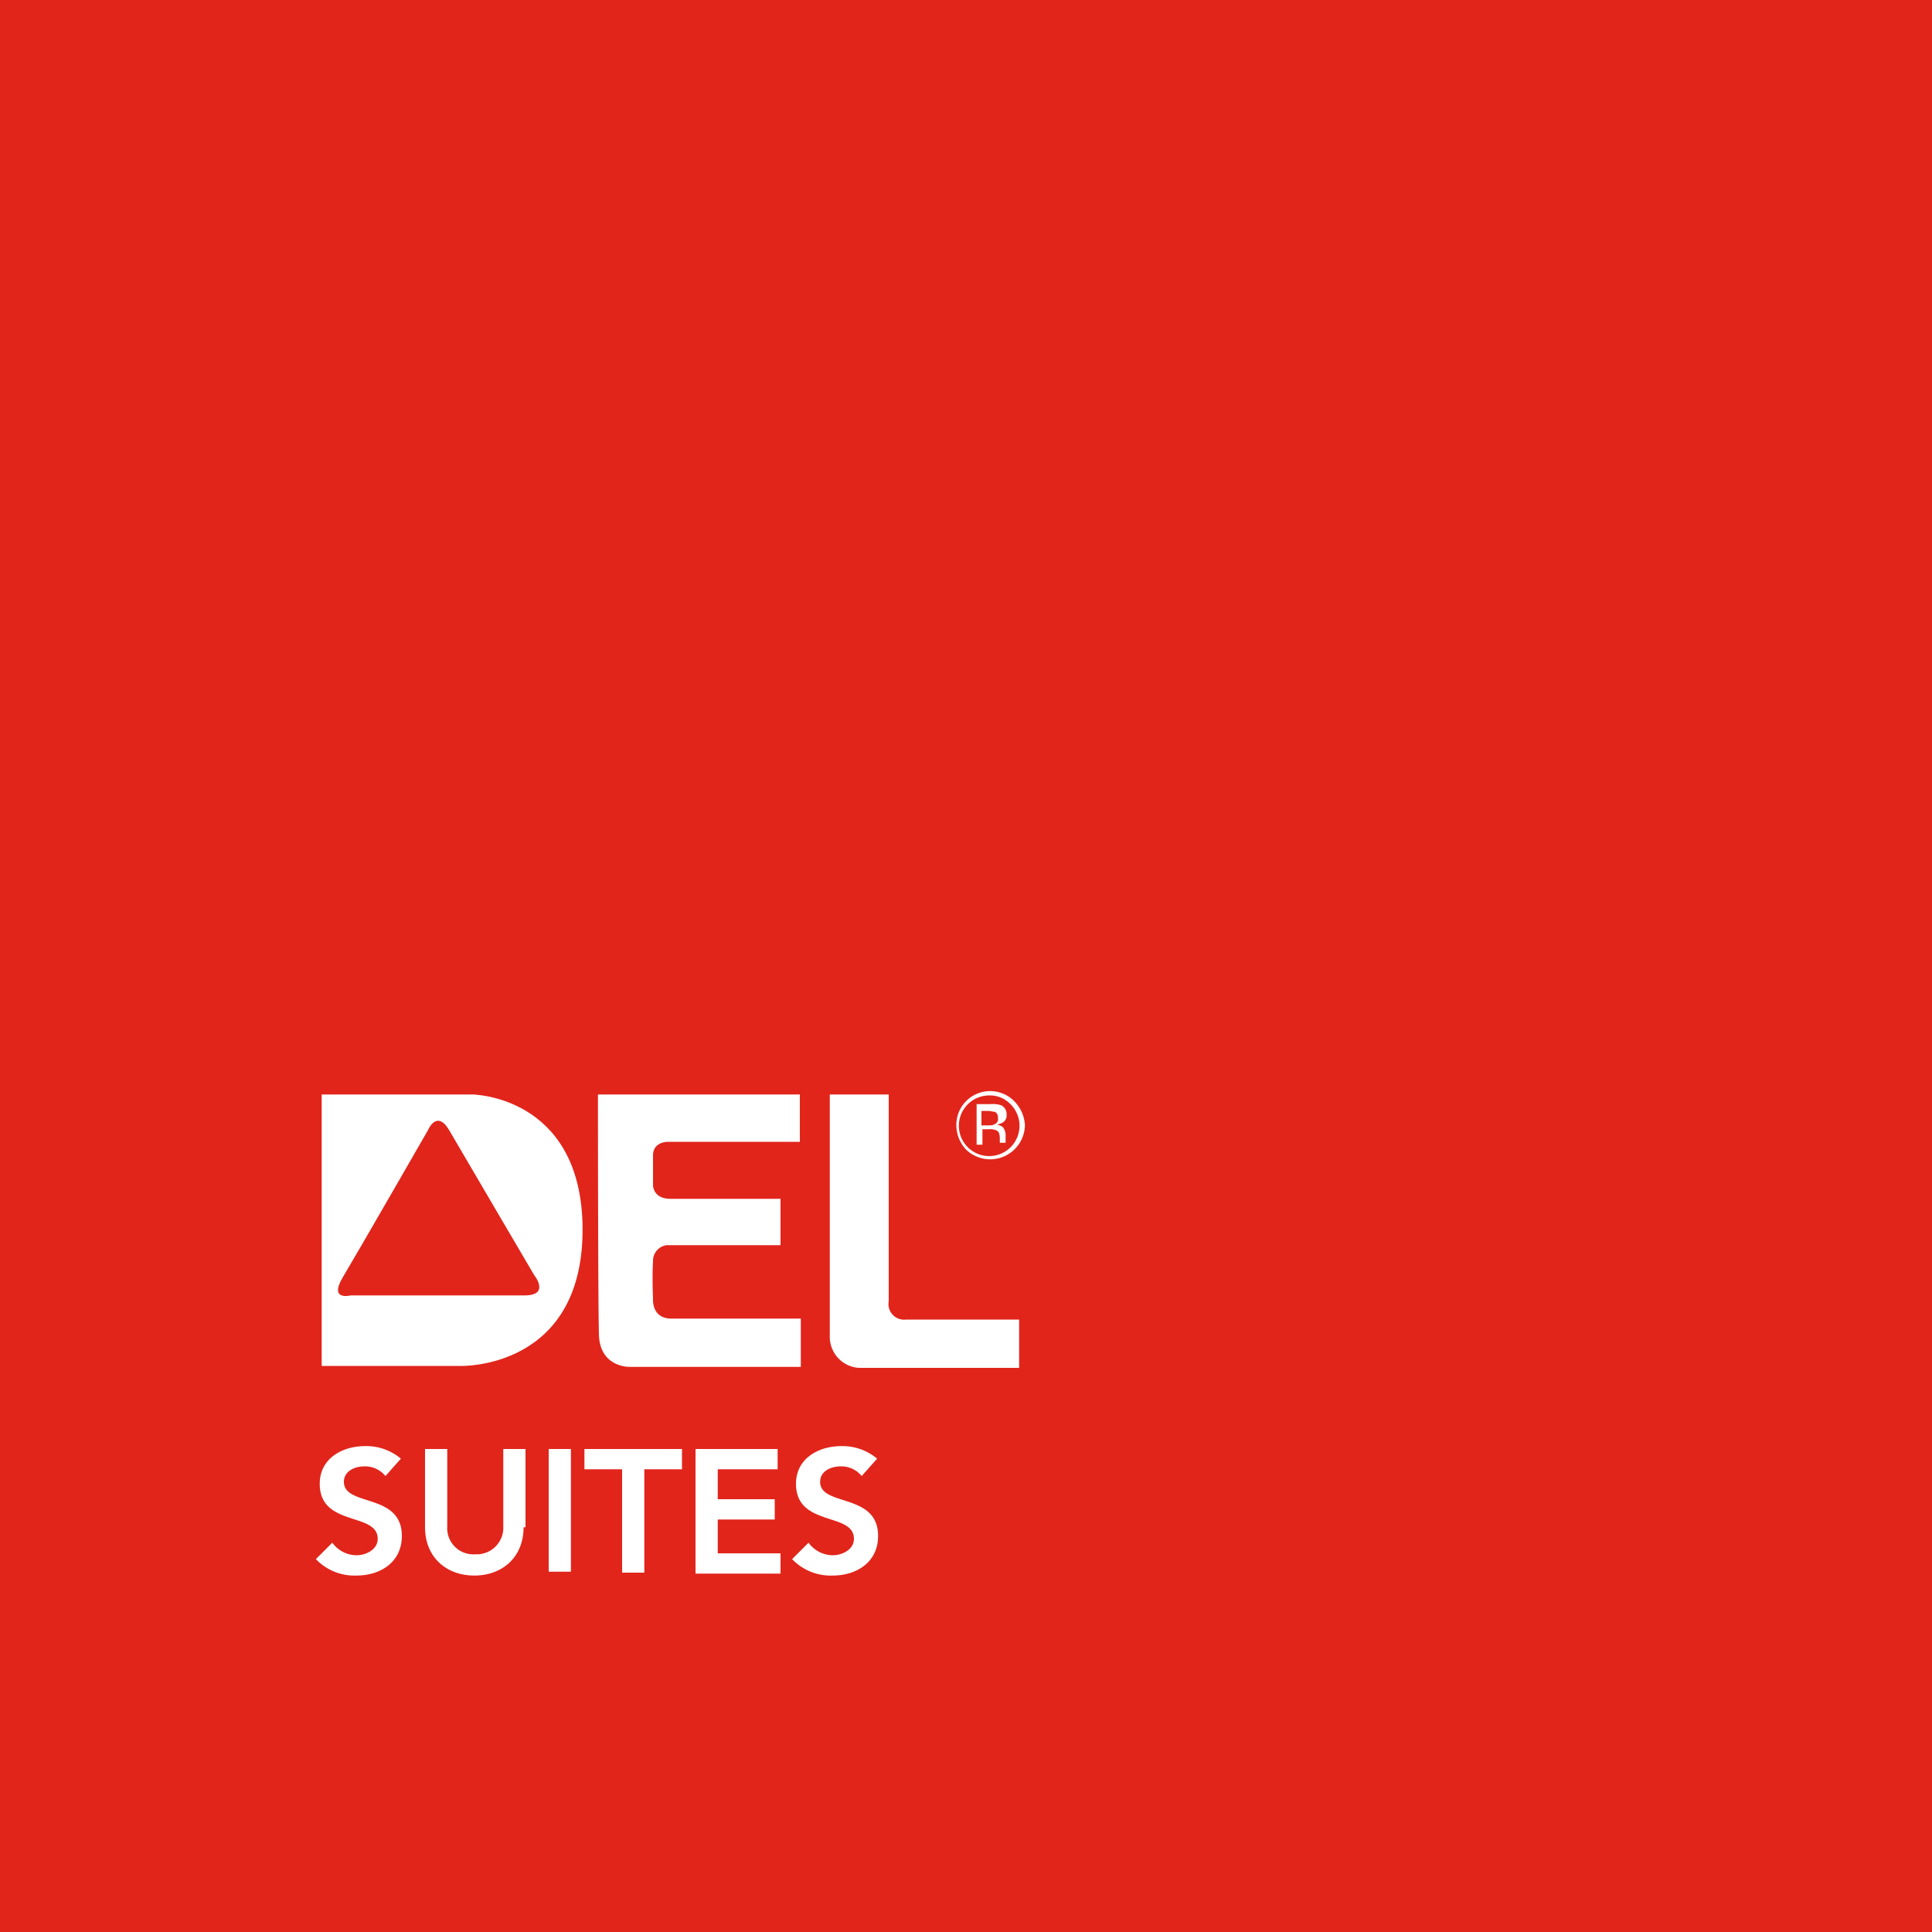 <svg xmlns="http://www.w3.org/2000/svg" width="300" height="300" viewBox="0 0 300 300">
  <g id="Group_123" data-name="Group 123" transform="translate(-12662 424)">
    <path id="Path_711" data-name="Path 711" d="M1200,600H900V300h300Z" transform="translate(11762 -724)" fill="#e1251b"/>
    <g id="Group_97" data-name="Group 97" transform="translate(12711.95 -254.5)">
      <path id="Path_46" data-name="Path 46" d="M936.6,441.65c-2.25,3.75,1.2,2.85,1.2,2.85h27c4.05,0,1.5-3.15,1.5-3.15s-11.55-19.65-13.2-22.5c-1.95-3.3-3.3,0-3.3,0s-10.95,19.05-13.2,22.8Zm-3.3-28.35h23.4s16.5.15,17.1,19.95c.6,22.8-18.9,22.2-18.9,22.2H933.3V413.3" transform="translate(-933.3 -412.85)" fill="#fff"/>
      <path id="Path_47" data-name="Path 47" d="M961.9,413.3h31.35v7.35H972.7s-2.25,0-2.25,2.1v4.65s0,2.1,2.7,2.1h17.1v7.2h-17.7a2.451,2.451,0,0,0-2.1,2.55c-.15,2.55,0,5.7,0,5.7s-.3,3.15,2.85,3.15h20.1v7.5H966.85s-4.8.15-4.8-5.25c-.15-5.25-.15-37.05-.15-37.05" transform="translate(-919 -412.85)" fill="#fff"/>
      <path id="Path_48" data-name="Path 48" d="M985.9,413.3h9.15v32.1a2.43,2.43,0,0,0,2.7,2.85h17.55v7.5H990.4a4.822,4.822,0,0,1-4.5-4.95V413.3" transform="translate(-907 -412.85)" fill="#fff"/>
      <path id="Path_49" data-name="Path 49" d="M1002,421.25h1.05v-2.4h.9a2.578,2.578,0,0,1,1.2.15c.45.15.6.6.6,1.35v.6h.9V419.6a2.132,2.132,0,0,0-.3-.9c-.15-.3-.6-.45-1.05-.6a2.133,2.133,0,0,0,.9-.3,1.217,1.217,0,0,0,.6-1.2,1.506,1.506,0,0,0-.9-1.5,4.663,4.663,0,0,0-1.65-.15h-2.1v6.3Zm2.85-3.15c-.15.15-.6.15-1.05.15h-.9V416h.9c.6,0,.9.15,1.2.15a.907.907,0,0,1,.45.9.853.853,0,0,1-.6,1.05Zm3.15-3.6a5.251,5.251,0,0,0-9,3.75,5.61,5.61,0,0,0,1.5,3.75,5.4,5.4,0,0,0,9.15-3.75,5.754,5.754,0,0,0-1.65-3.75Zm-.6.45a4.708,4.708,0,1,1-3.3-1.35,4.41,4.41,0,0,1,3.3,1.35" transform="translate(-900.45 -413)" fill="#fff"/>
    </g>
    <g id="Group_98" data-name="Group 98" transform="translate(12711.05 -199.45)">
      <path id="Path_50" data-name="Path 50" d="M943.5,454.35a4.049,4.049,0,0,0-3.3-1.5c-1.5,0-3.15.75-3.15,2.4,0,3.9,9,1.65,9,8.4,0,4.05-3.3,6.15-7.05,6.15a8.262,8.262,0,0,1-6.3-2.55l2.55-2.55a4.691,4.691,0,0,0,3.75,1.95c1.5,0,3.3-.9,3.3-2.55,0-4.2-9-1.8-9-8.55,0-3.9,3.45-5.85,7.05-5.85a8.374,8.374,0,0,1,5.55,1.95Z" transform="translate(-932.7 -449.7)" fill="#fff"/>
      <path id="Path_51" data-name="Path 51" d="M959.3,462.15c0,4.65-3.3,7.5-7.65,7.5s-7.65-2.85-7.65-7.5V450h3.45v12a4.064,4.064,0,0,0,4.35,4.35,4.135,4.135,0,0,0,4.35-4.35V450h3.45v12.15Z" transform="translate(-927.05 -449.55)" fill="#fff"/>
      <path id="Path_52" data-name="Path 52" d="M956.8,450h3.45v19.05H956.8Z" transform="translate(-920.65 -449.55)" fill="#fff"/>
      <path id="Path_53" data-name="Path 53" d="M966.35,453.15H960.5V450h15.15v3.15H969.8V469.2h-3.45V453.15Z" transform="translate(-918.8 -449.55)" fill="#fff"/>
      <path id="Path_54" data-name="Path 54" d="M972.15,450h12.6v3.15h-9.3v4.65h8.85v3.15h-8.85v5.25h9.75v3.15H972V450Z" transform="translate(-913.05 -449.55)" fill="#fff"/>
      <path id="Path_55" data-name="Path 55" d="M992.8,454.35a4.049,4.049,0,0,0-3.3-1.5c-1.5,0-3.15.75-3.15,2.4,0,3.9,9,1.65,9,8.4,0,4.05-3.3,6.15-7.05,6.15a8.262,8.262,0,0,1-6.3-2.55l2.55-2.55a4.691,4.691,0,0,0,3.75,1.95c1.5,0,3.3-.9,3.3-2.55,0-4.2-9-1.8-9-8.55,0-3.9,3.45-5.85,7.05-5.85a8.374,8.374,0,0,1,5.55,1.95Z" transform="translate(-908.05 -449.7)" fill="#fff"/>
    </g>
  </g>
</svg>
